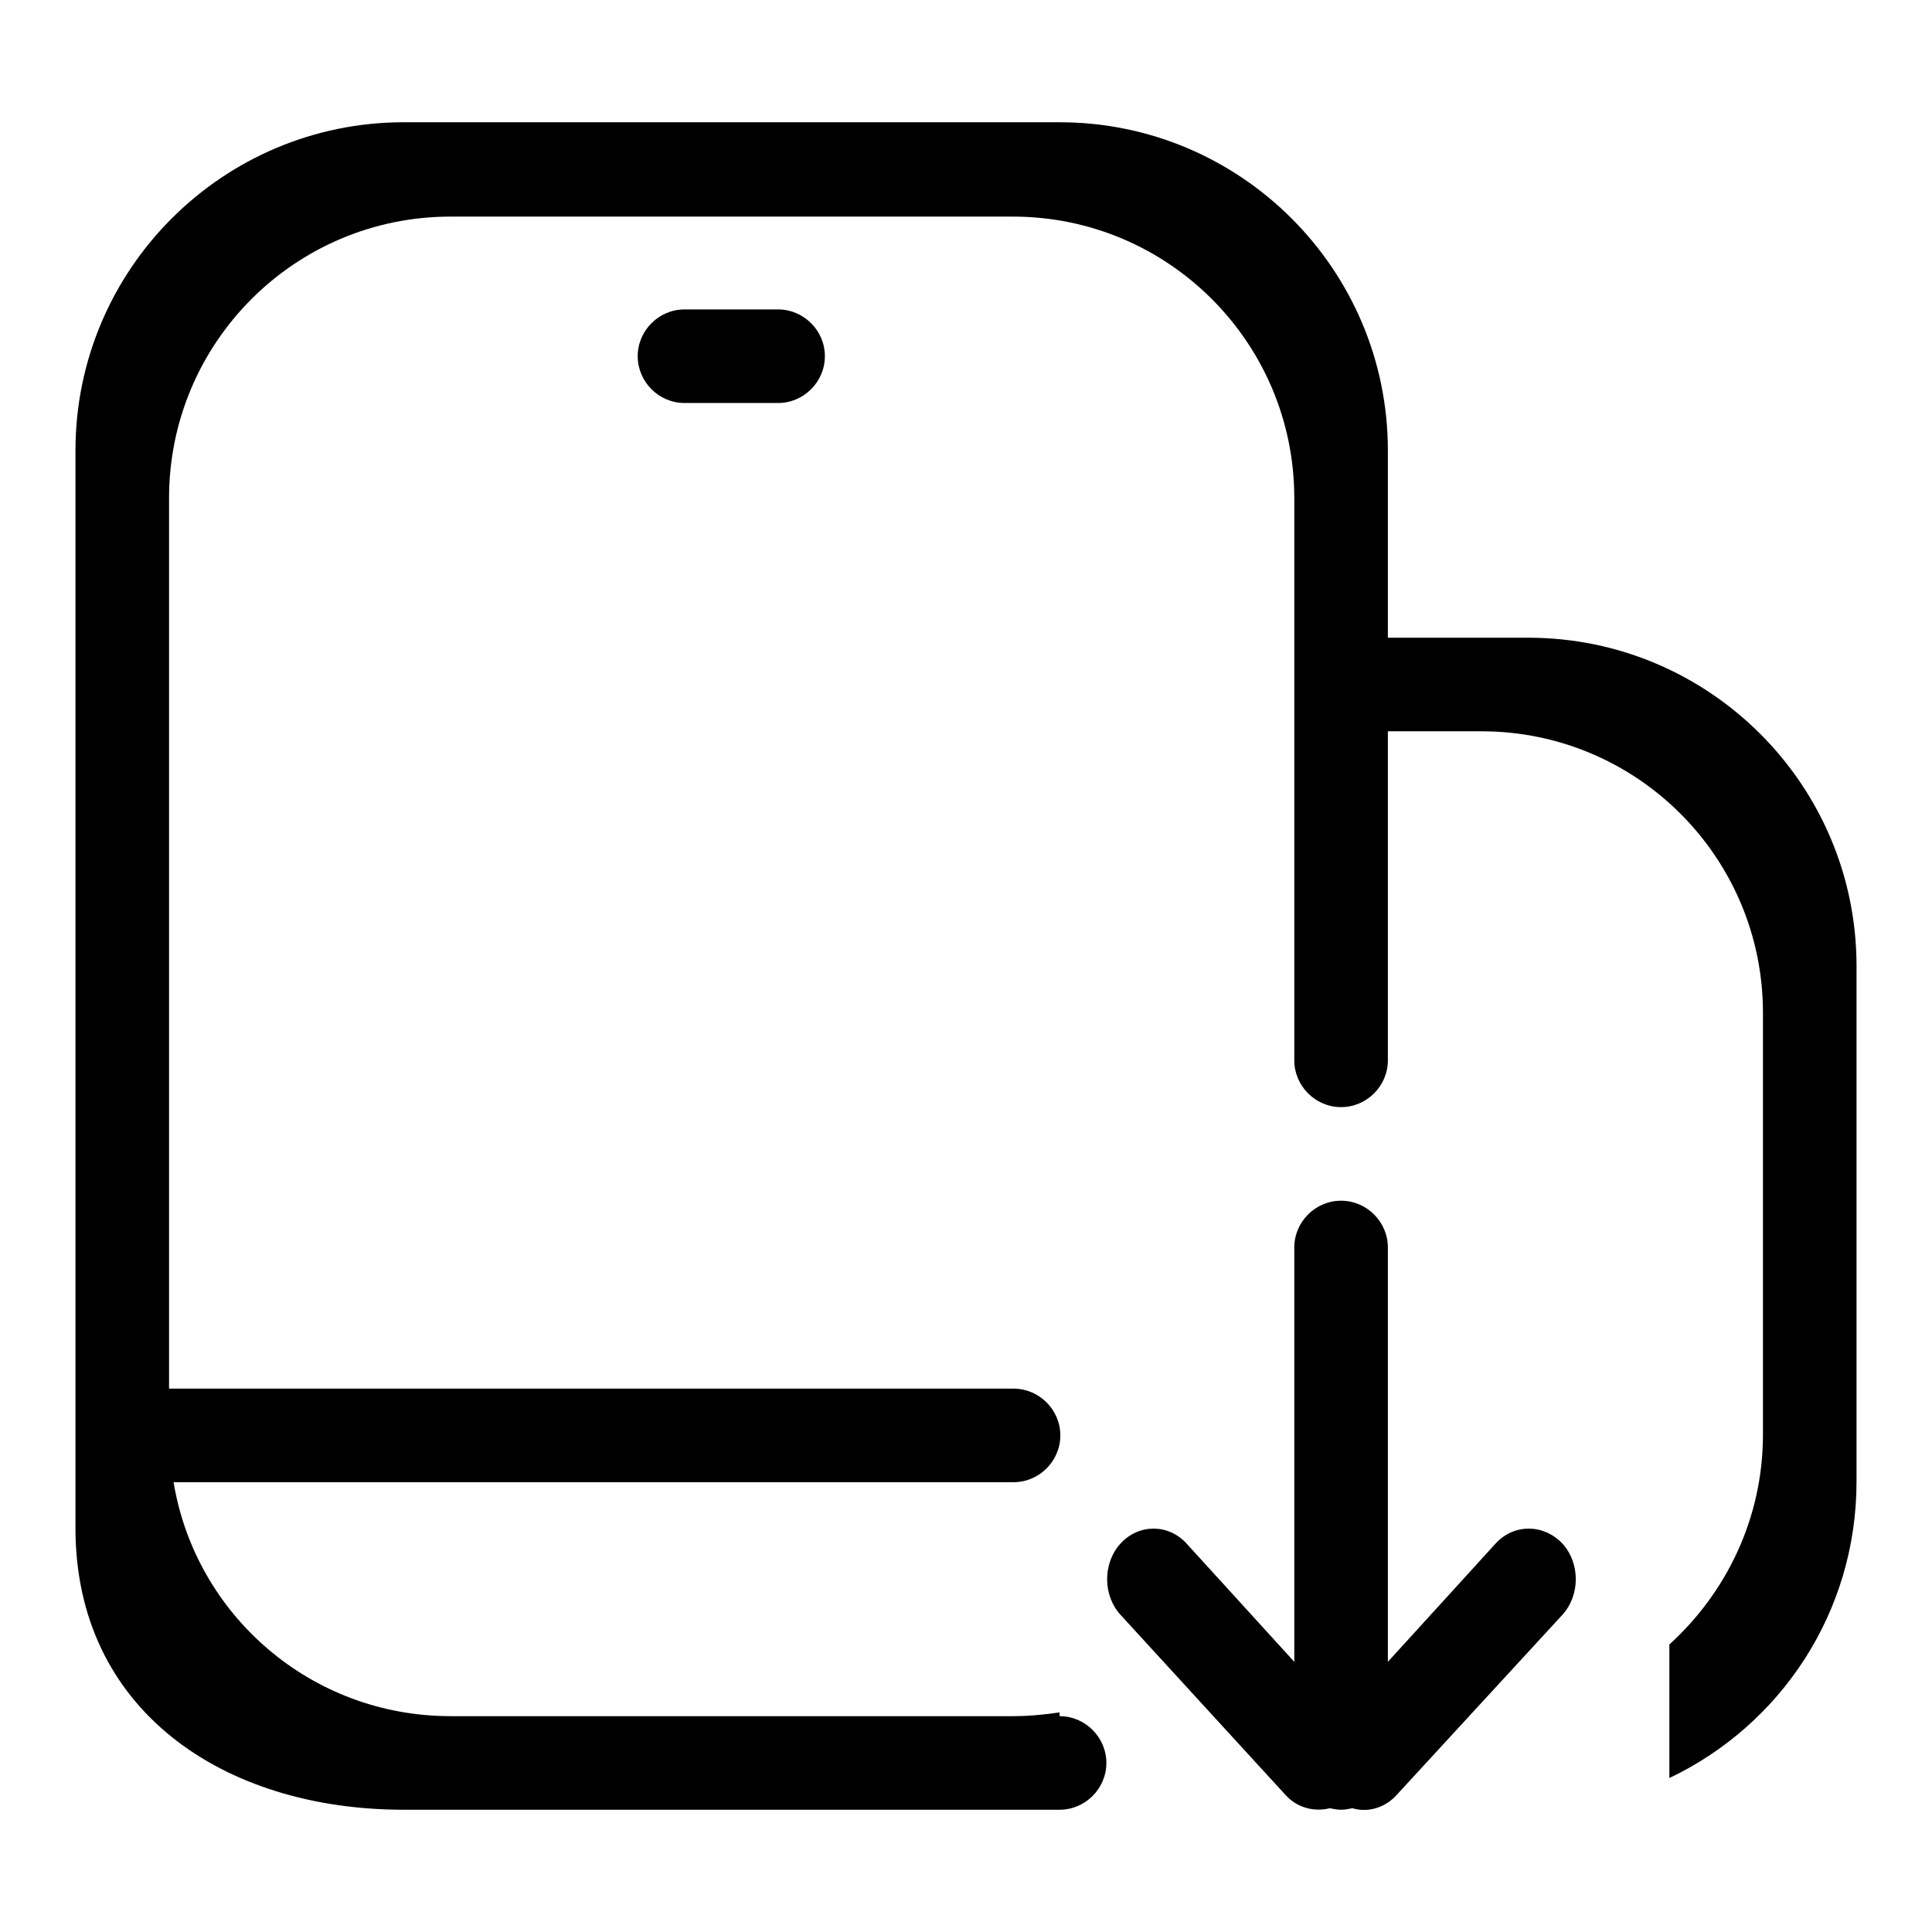 <?xml version="1.0" encoding="utf-8"?>
<!-- Svg Vector Icons : http://www.onlinewebfonts.com/icon -->
<!DOCTYPE svg PUBLIC "-//W3C//DTD SVG 1.1//EN" "http://www.w3.org/Graphics/SVG/1.1/DTD/svg11.dtd">
<svg version="1.1" xmlns="http://www.w3.org/2000/svg" xmlns:xlink="http://www.w3.org/1999/xlink" x="0px" y="0px" viewBox="0 0 256 256" enable-background="new 0 0 256 256" xml:space="preserve">
<g> <path fill="#000000" d="M198.2,204.5l-14.3,15.7v-54.9c0-3.4-2.8-6.2-6.2-6.2c-3.4,0-6.2,2.8-6.2,6.2v54.9l-14.3-15.7 c-2.4-2.6-6.3-2.6-8.7,0c-2.4,2.6-2.4,6.9,0,9.5l21.8,23.8c1.6,1.8,3.9,2.3,5.9,1.8c0.5,0.1,1,0.2,1.5,0.2c0.5,0,1-0.1,1.5-0.2 c2,0.6,4.3,0,5.9-1.8L207,214c2.4-2.6,2.4-6.9,0-9.5C204.5,201.9,200.6,201.9,198.2,204.5z M90.7,41c-3.4,0-6.2,2.8-6.2,6.2 c0,3.4,2.8,6.2,6.2,6.2h12.4c3.4,0,6.2-2.8,6.2-6.2c0-3.4-2.8-6.2-6.2-6.2H90.7z M202.5,84.5h-18.6V59.7c0-24-19.5-43.5-43.5-43.5 H53.5c-24,0-43.5,19.5-43.5,43.5v142.8c0,24,19.5,37.3,43.5,37.3h86.9c3.4,0,6.2-2.8,6.2-6.2c0-3.4-2.8-6.2-6.2-6.2v-0.5 c-2,0.3-4.1,0.5-6.2,0.5H59.7c-18.5,0-33.8-13.4-36.7-31h111.3c3.4,0,6.2-2.8,6.2-6.2c0-3.4-2.8-6.2-6.2-6.2H22.4v-118 c0-20.6,16.7-37.3,37.3-37.3h74.5c20.6,0,37.3,16.7,37.3,37.3v74.5c0,3.4,2.8,6.2,6.2,6.2c3.4,0,6.2-2.8,6.2-6.2V96.9h12.4 c20.6,0,37.3,16.7,37.3,37.3v55.9c0,11-4.8,20.9-12.4,27.8v17.7c14.7-7,24.8-21.9,24.8-39.3V128C246,104,226.5,84.5,202.5,84.5z"/></g>
</svg>